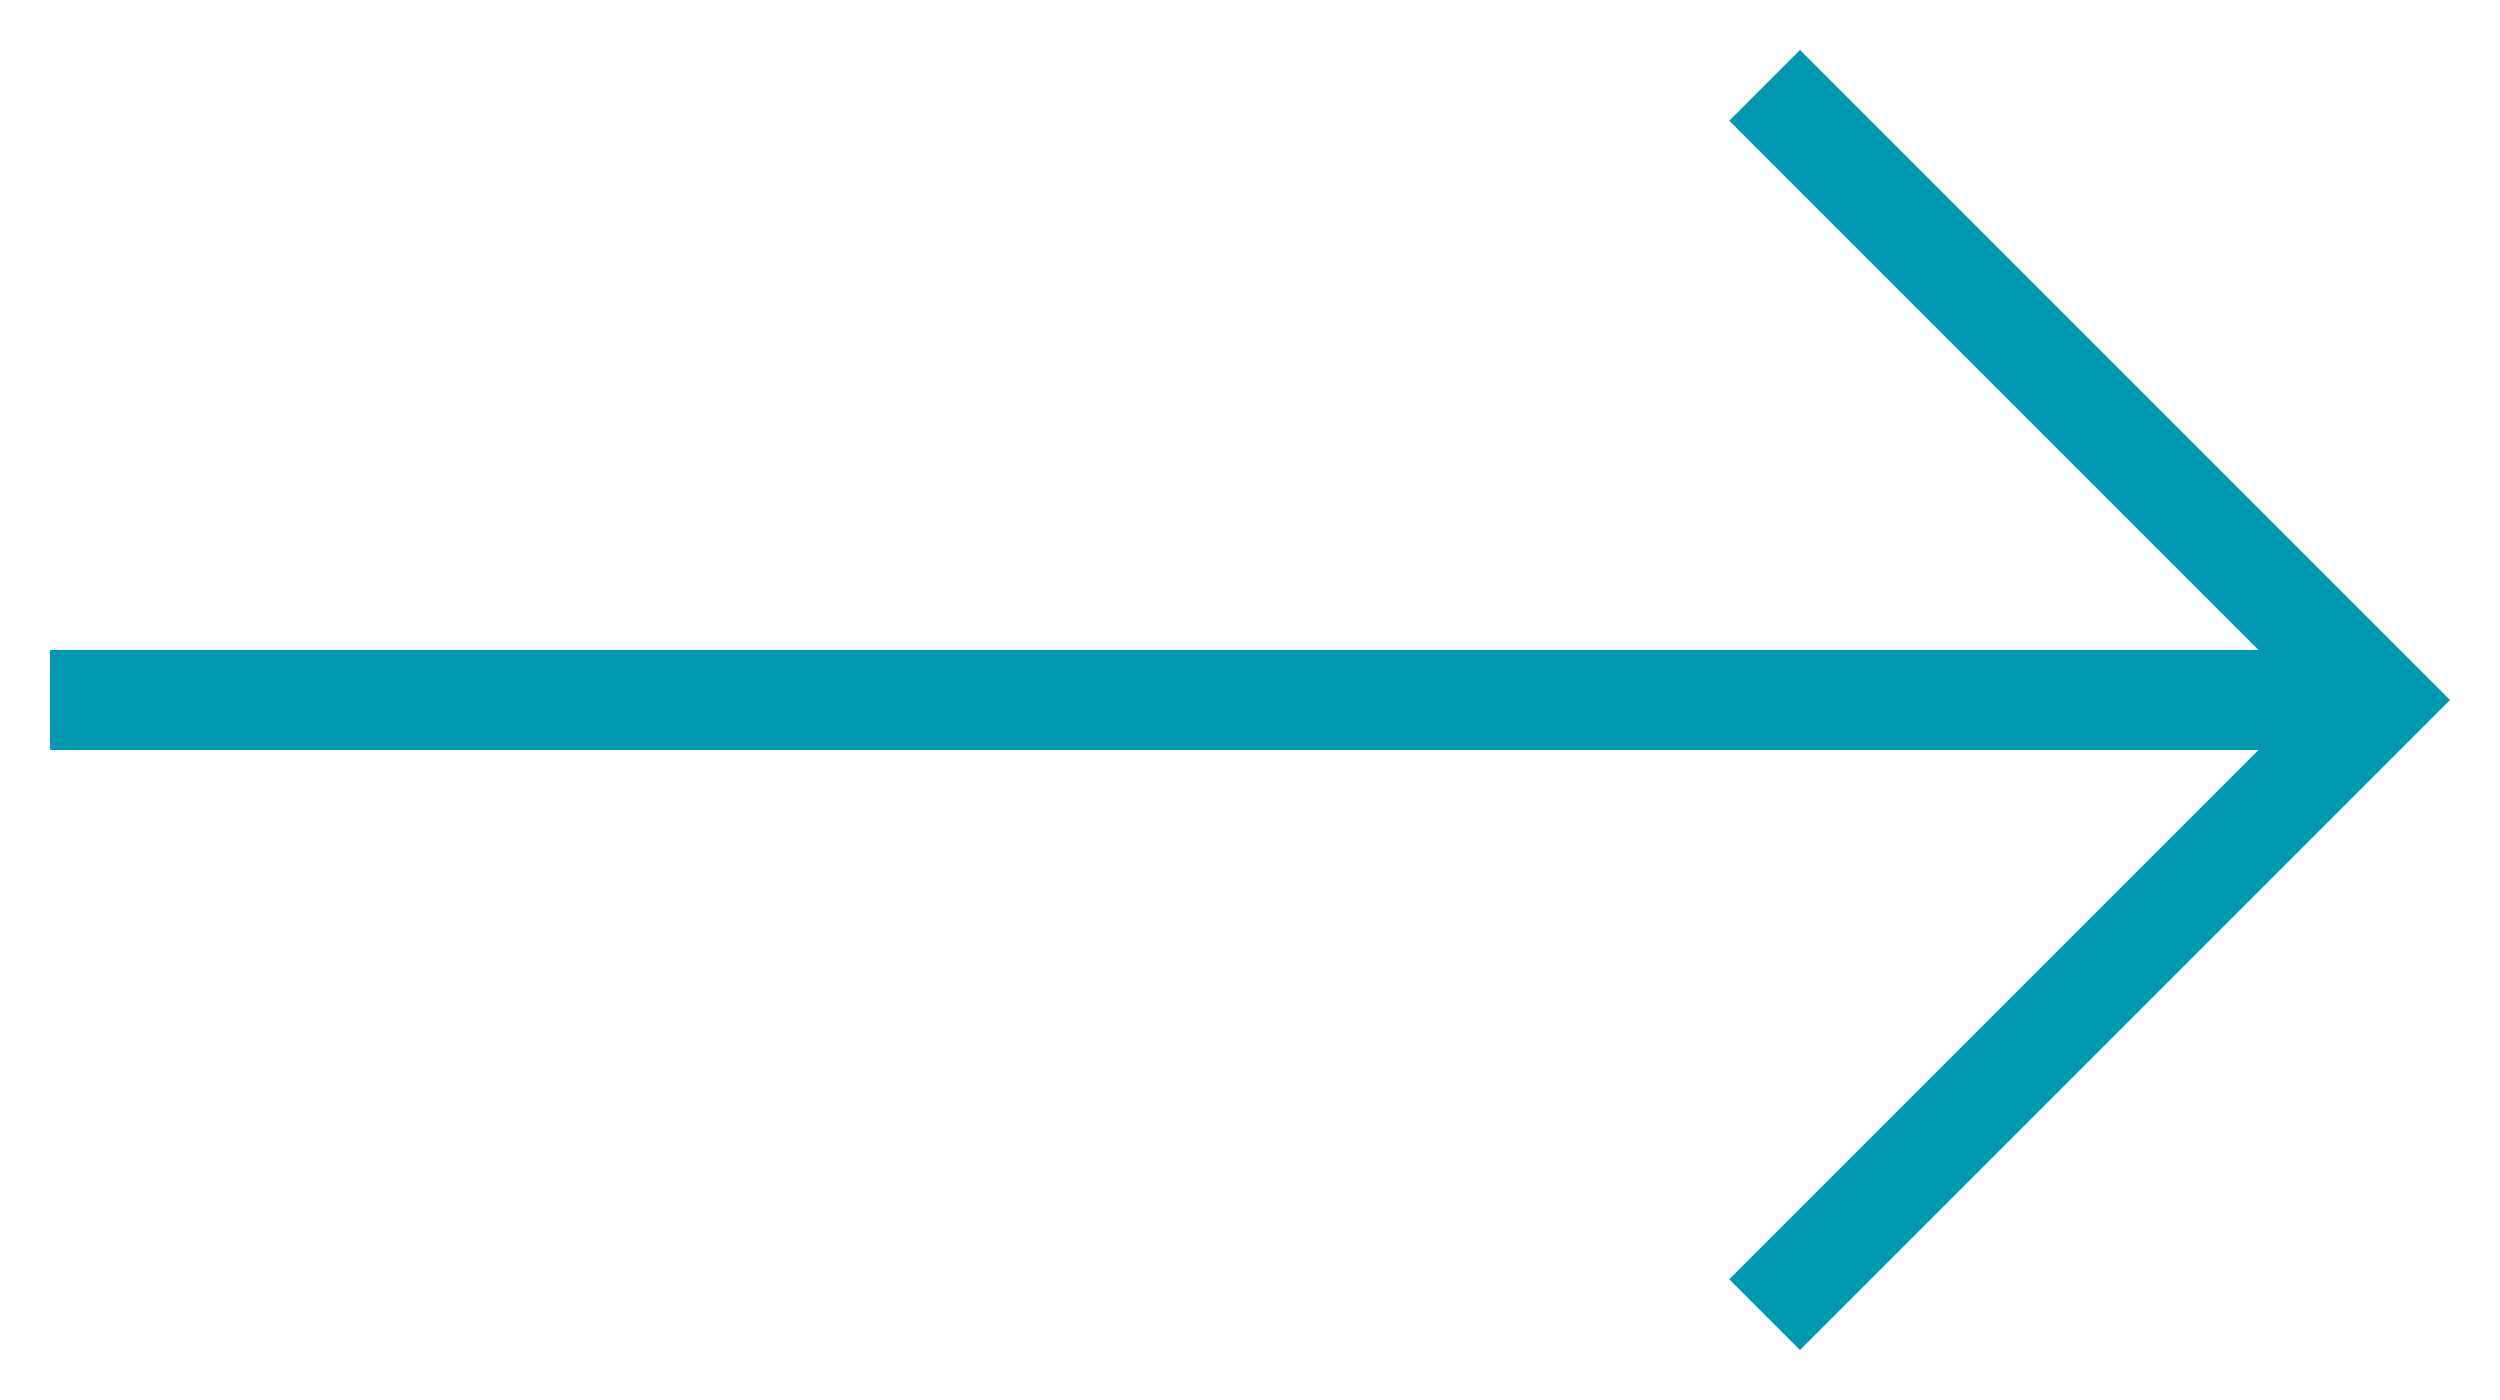 <svg width="25" height="14" viewBox="0 0 25 14" fill="none" xmlns="http://www.w3.org/2000/svg">
<path d="M18 13.5L24.5 7L18 0.5L17.293 1.207L22.586 6.5L0.5 6.5V7.5L22.586 7.5L17.293 12.793L18 13.5Z" fill="#0097B2"/>
</svg>
